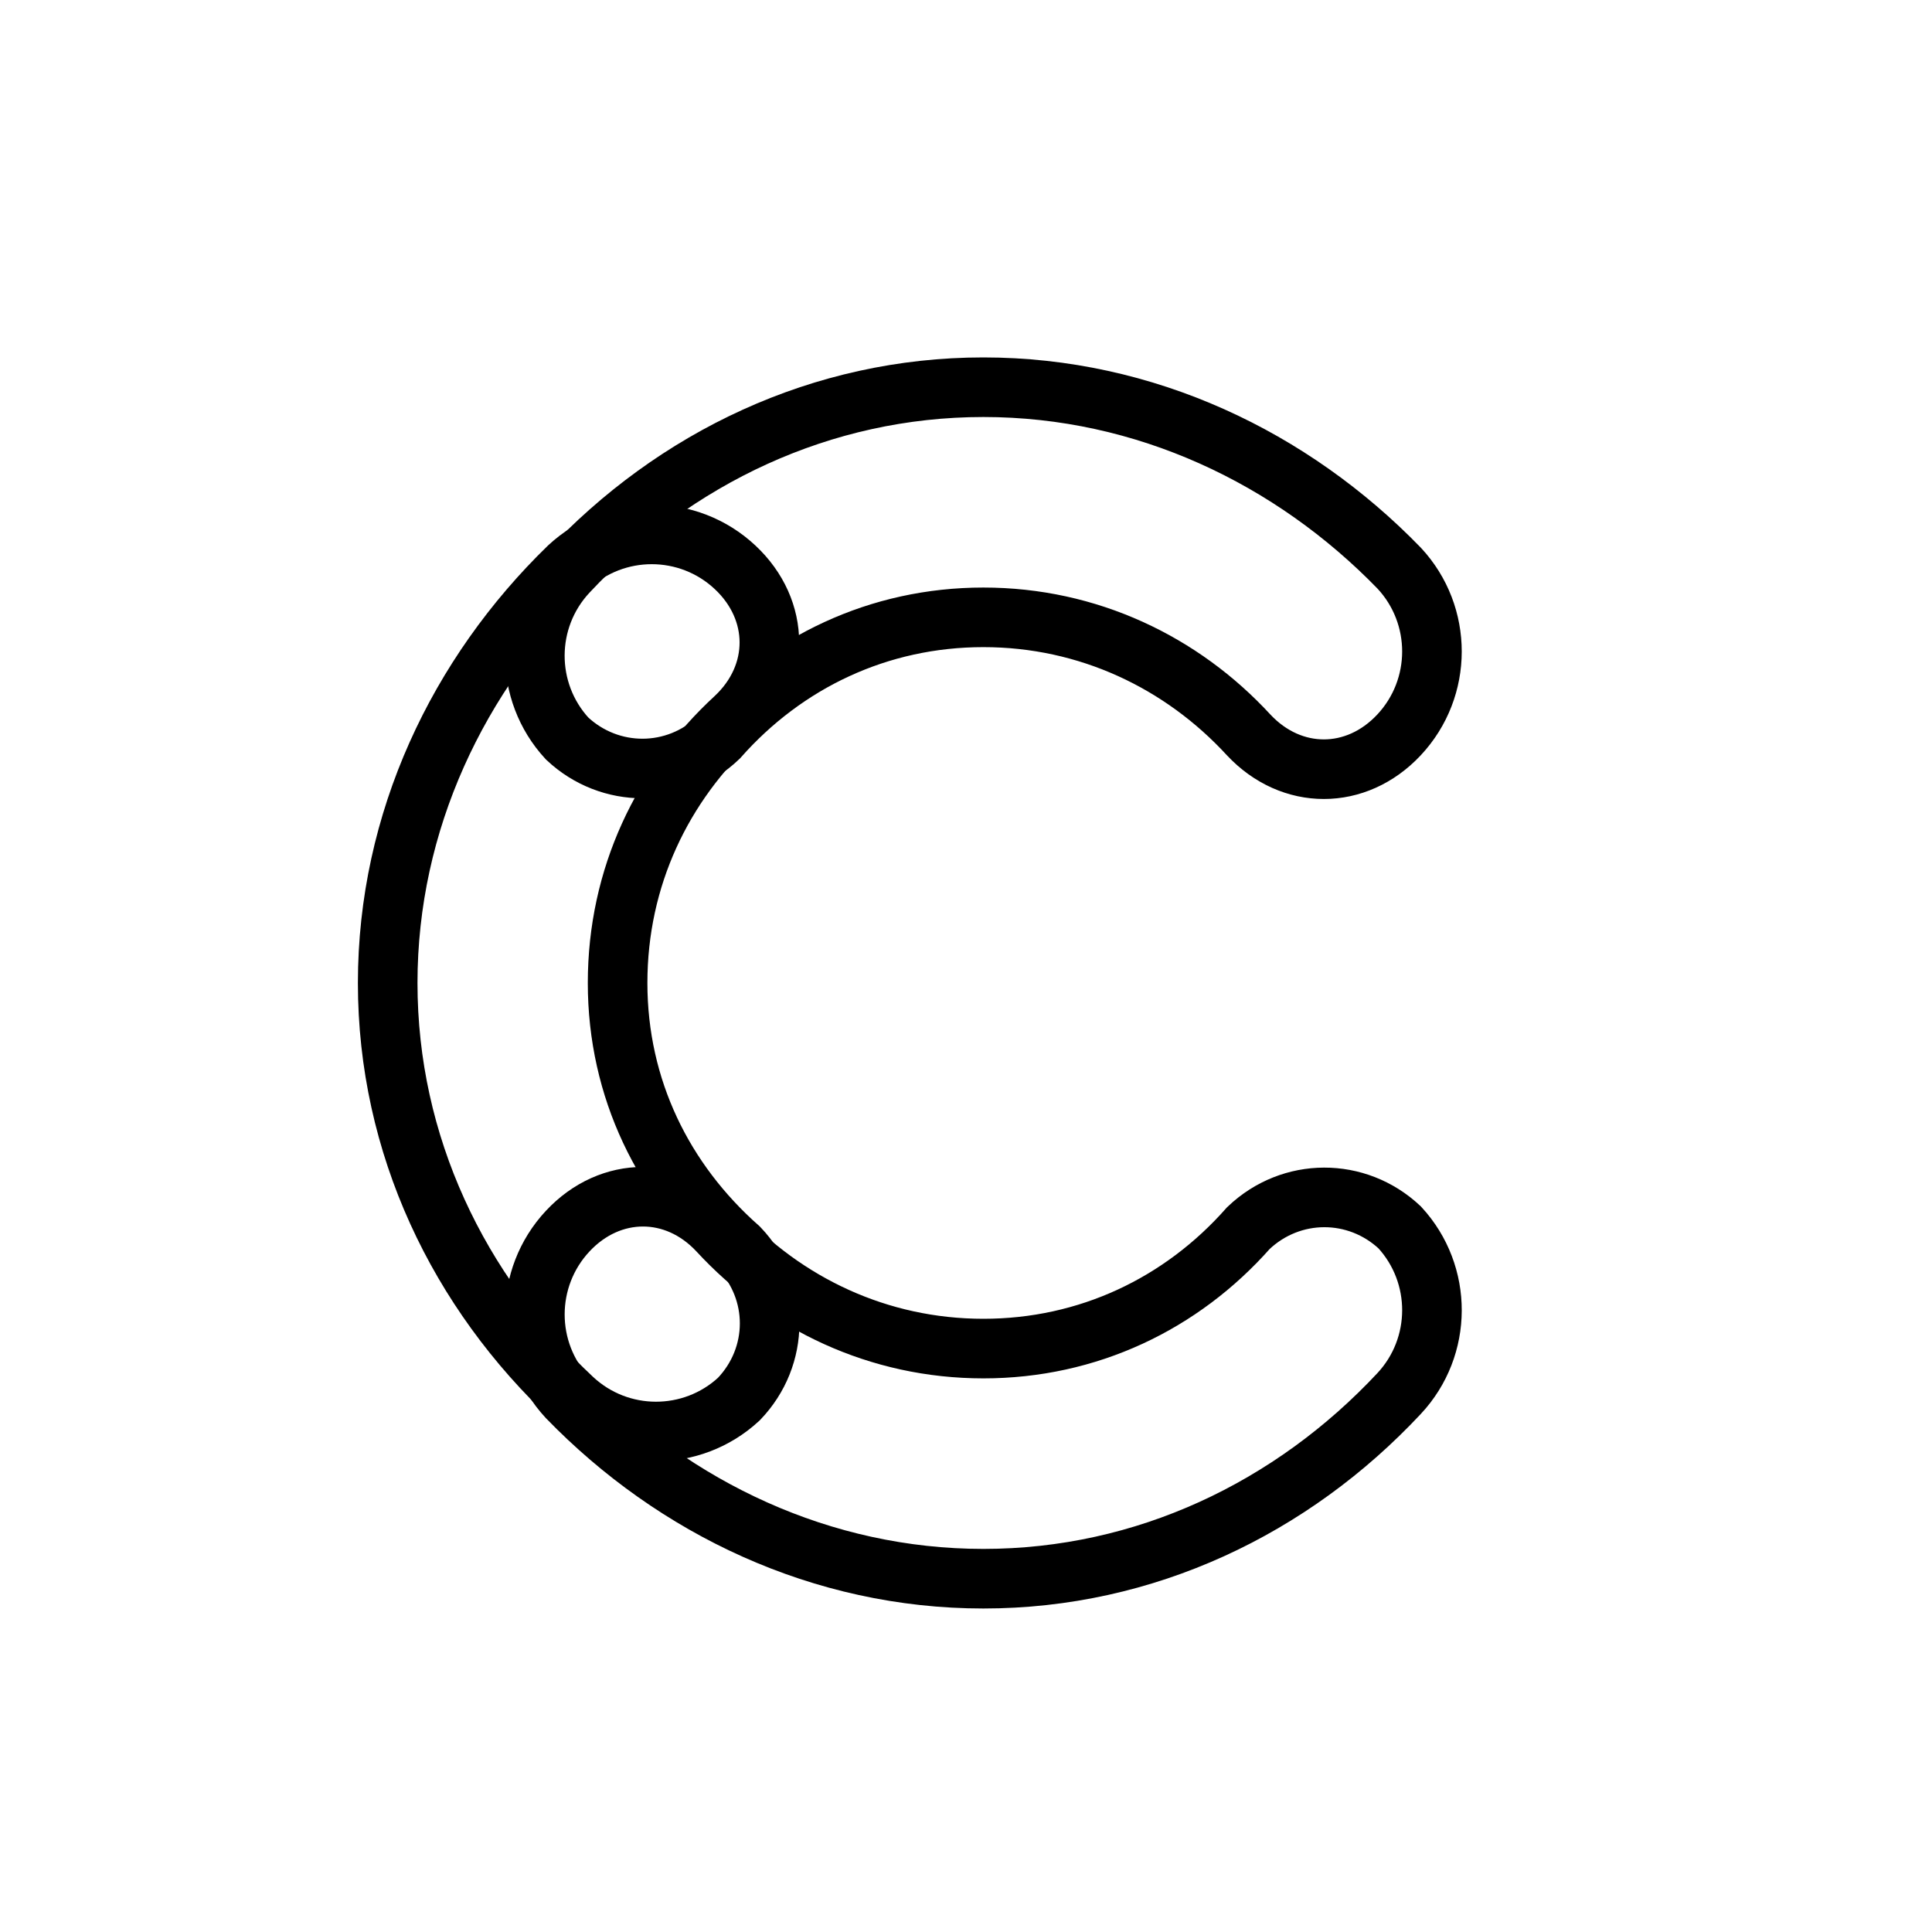 <?xml version="1.0" encoding="UTF-8"?>
<svg xmlns="http://www.w3.org/2000/svg" width="45" height="45" viewBox="0 0 45 45" fill="none">
  <path d="M14.385 22.895C14.385 25.358 15.455 27.512 17.215 29.067C18.166 30.065 18.163 31.593 17.209 32.588C16.117 33.598 14.427 33.594 13.339 32.577C10.673 30.084 9.03 26.663 9.03 22.895C9.03 19.128 10.673 15.704 13.242 13.209C14.335 12.192 16.031 12.193 17.121 13.213C18.186 14.209 18.187 15.719 17.123 16.716C15.431 18.273 14.385 20.43 14.385 22.895Z" stroke="black" stroke-width="1.388"></path>
  <path d="M22.905 14.379C20.472 14.379 18.293 15.419 16.733 17.186C15.735 18.136 14.206 18.135 13.21 17.202C12.202 16.109 12.207 14.419 13.223 13.331C15.716 10.664 19.138 9.019 22.905 9.019C26.672 9.019 30.096 10.663 32.591 13.235C33.608 14.328 33.607 16.025 32.587 17.116C31.591 18.182 30.081 18.183 29.084 17.118C27.526 15.425 25.345 14.379 22.905 14.379Z" stroke="black" stroke-width="1.388"></path>
  <path d="M22.905 31.411C25.338 31.411 27.518 30.371 29.078 28.604C30.076 27.654 31.605 27.655 32.601 28.588C33.608 29.681 33.604 31.371 32.587 32.459C30.094 35.126 26.673 36.771 22.905 36.771C19.139 36.771 15.715 35.127 13.22 32.555C12.203 31.462 12.204 29.765 13.224 28.674C14.22 27.608 15.73 27.607 16.726 28.672C18.285 30.365 20.465 31.411 22.905 31.411Z" stroke="black" stroke-width="1.388"></path>
</svg>
